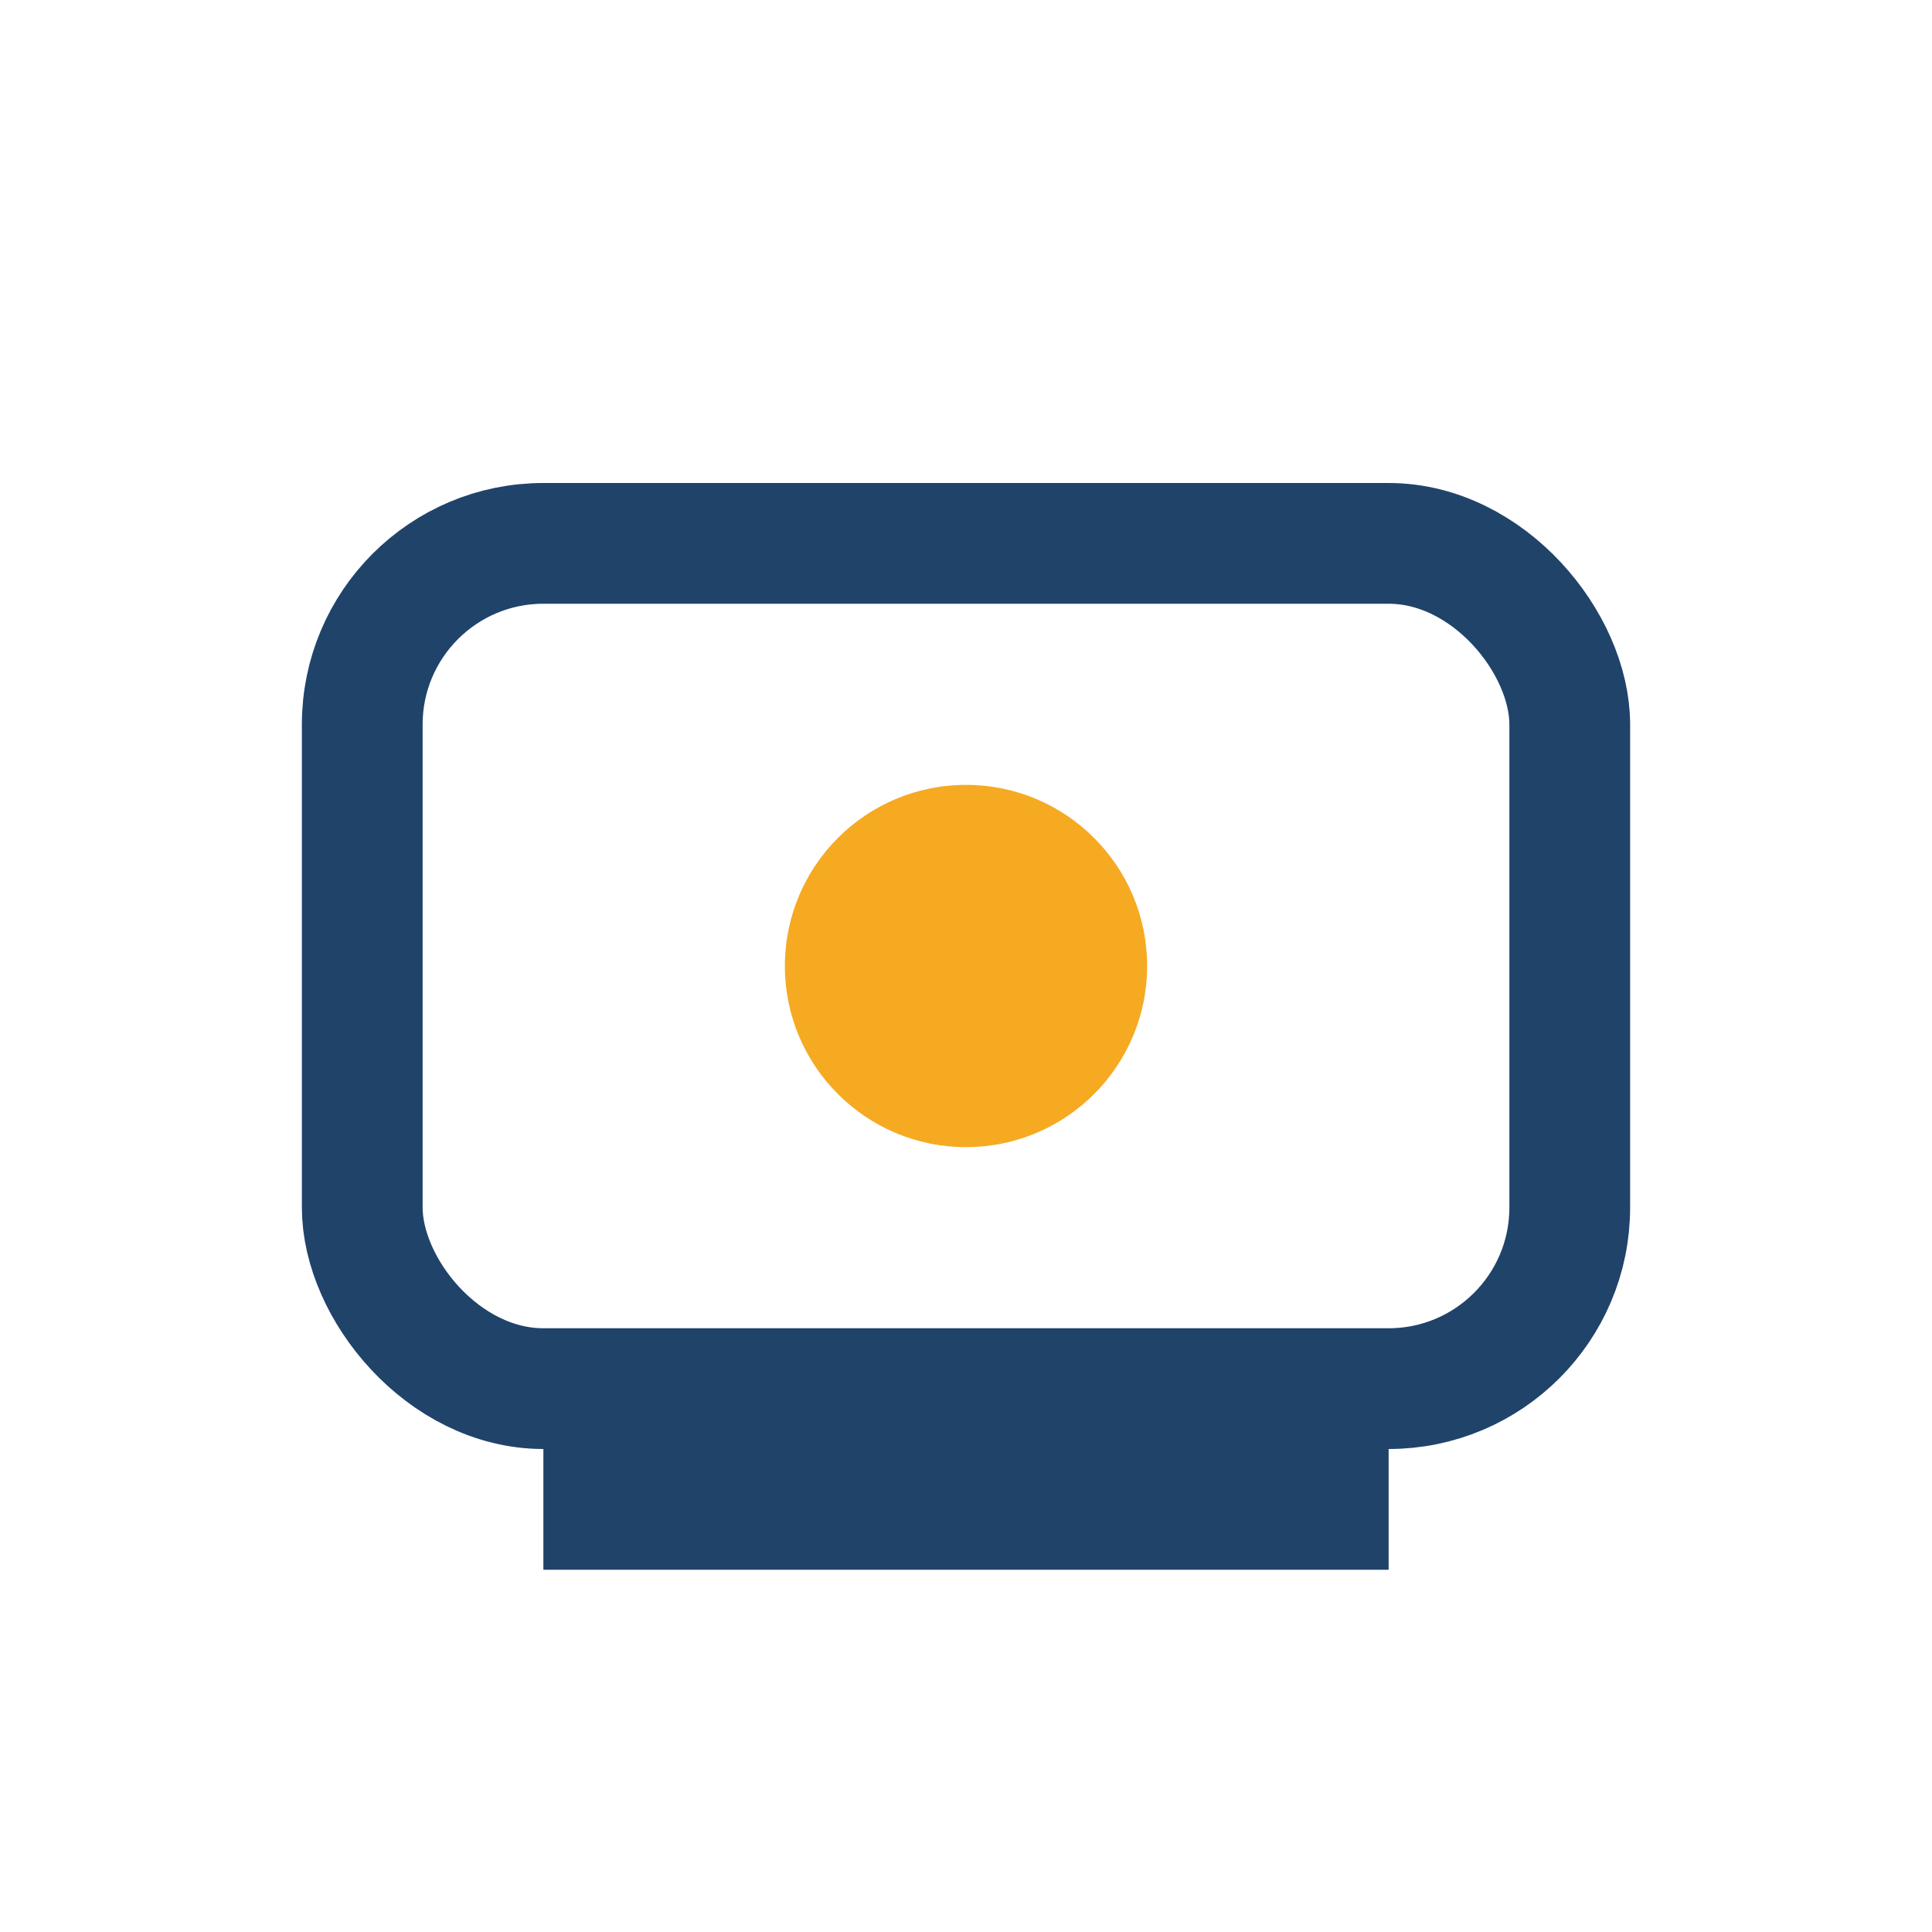 <?xml version="1.0" encoding="UTF-8"?>
<svg xmlns="http://www.w3.org/2000/svg" width="32" height="32" viewBox="0 0 32 32"><rect x="6" y="9" width="20" height="14" rx="3" fill="none" stroke="#20436A" stroke-width="2"/><circle cx="16" cy="16" r="3" fill="#F5AA22"/><path d="M10 23v2h12v-2" stroke="#20436A" stroke-width="2" fill="none"/></svg>